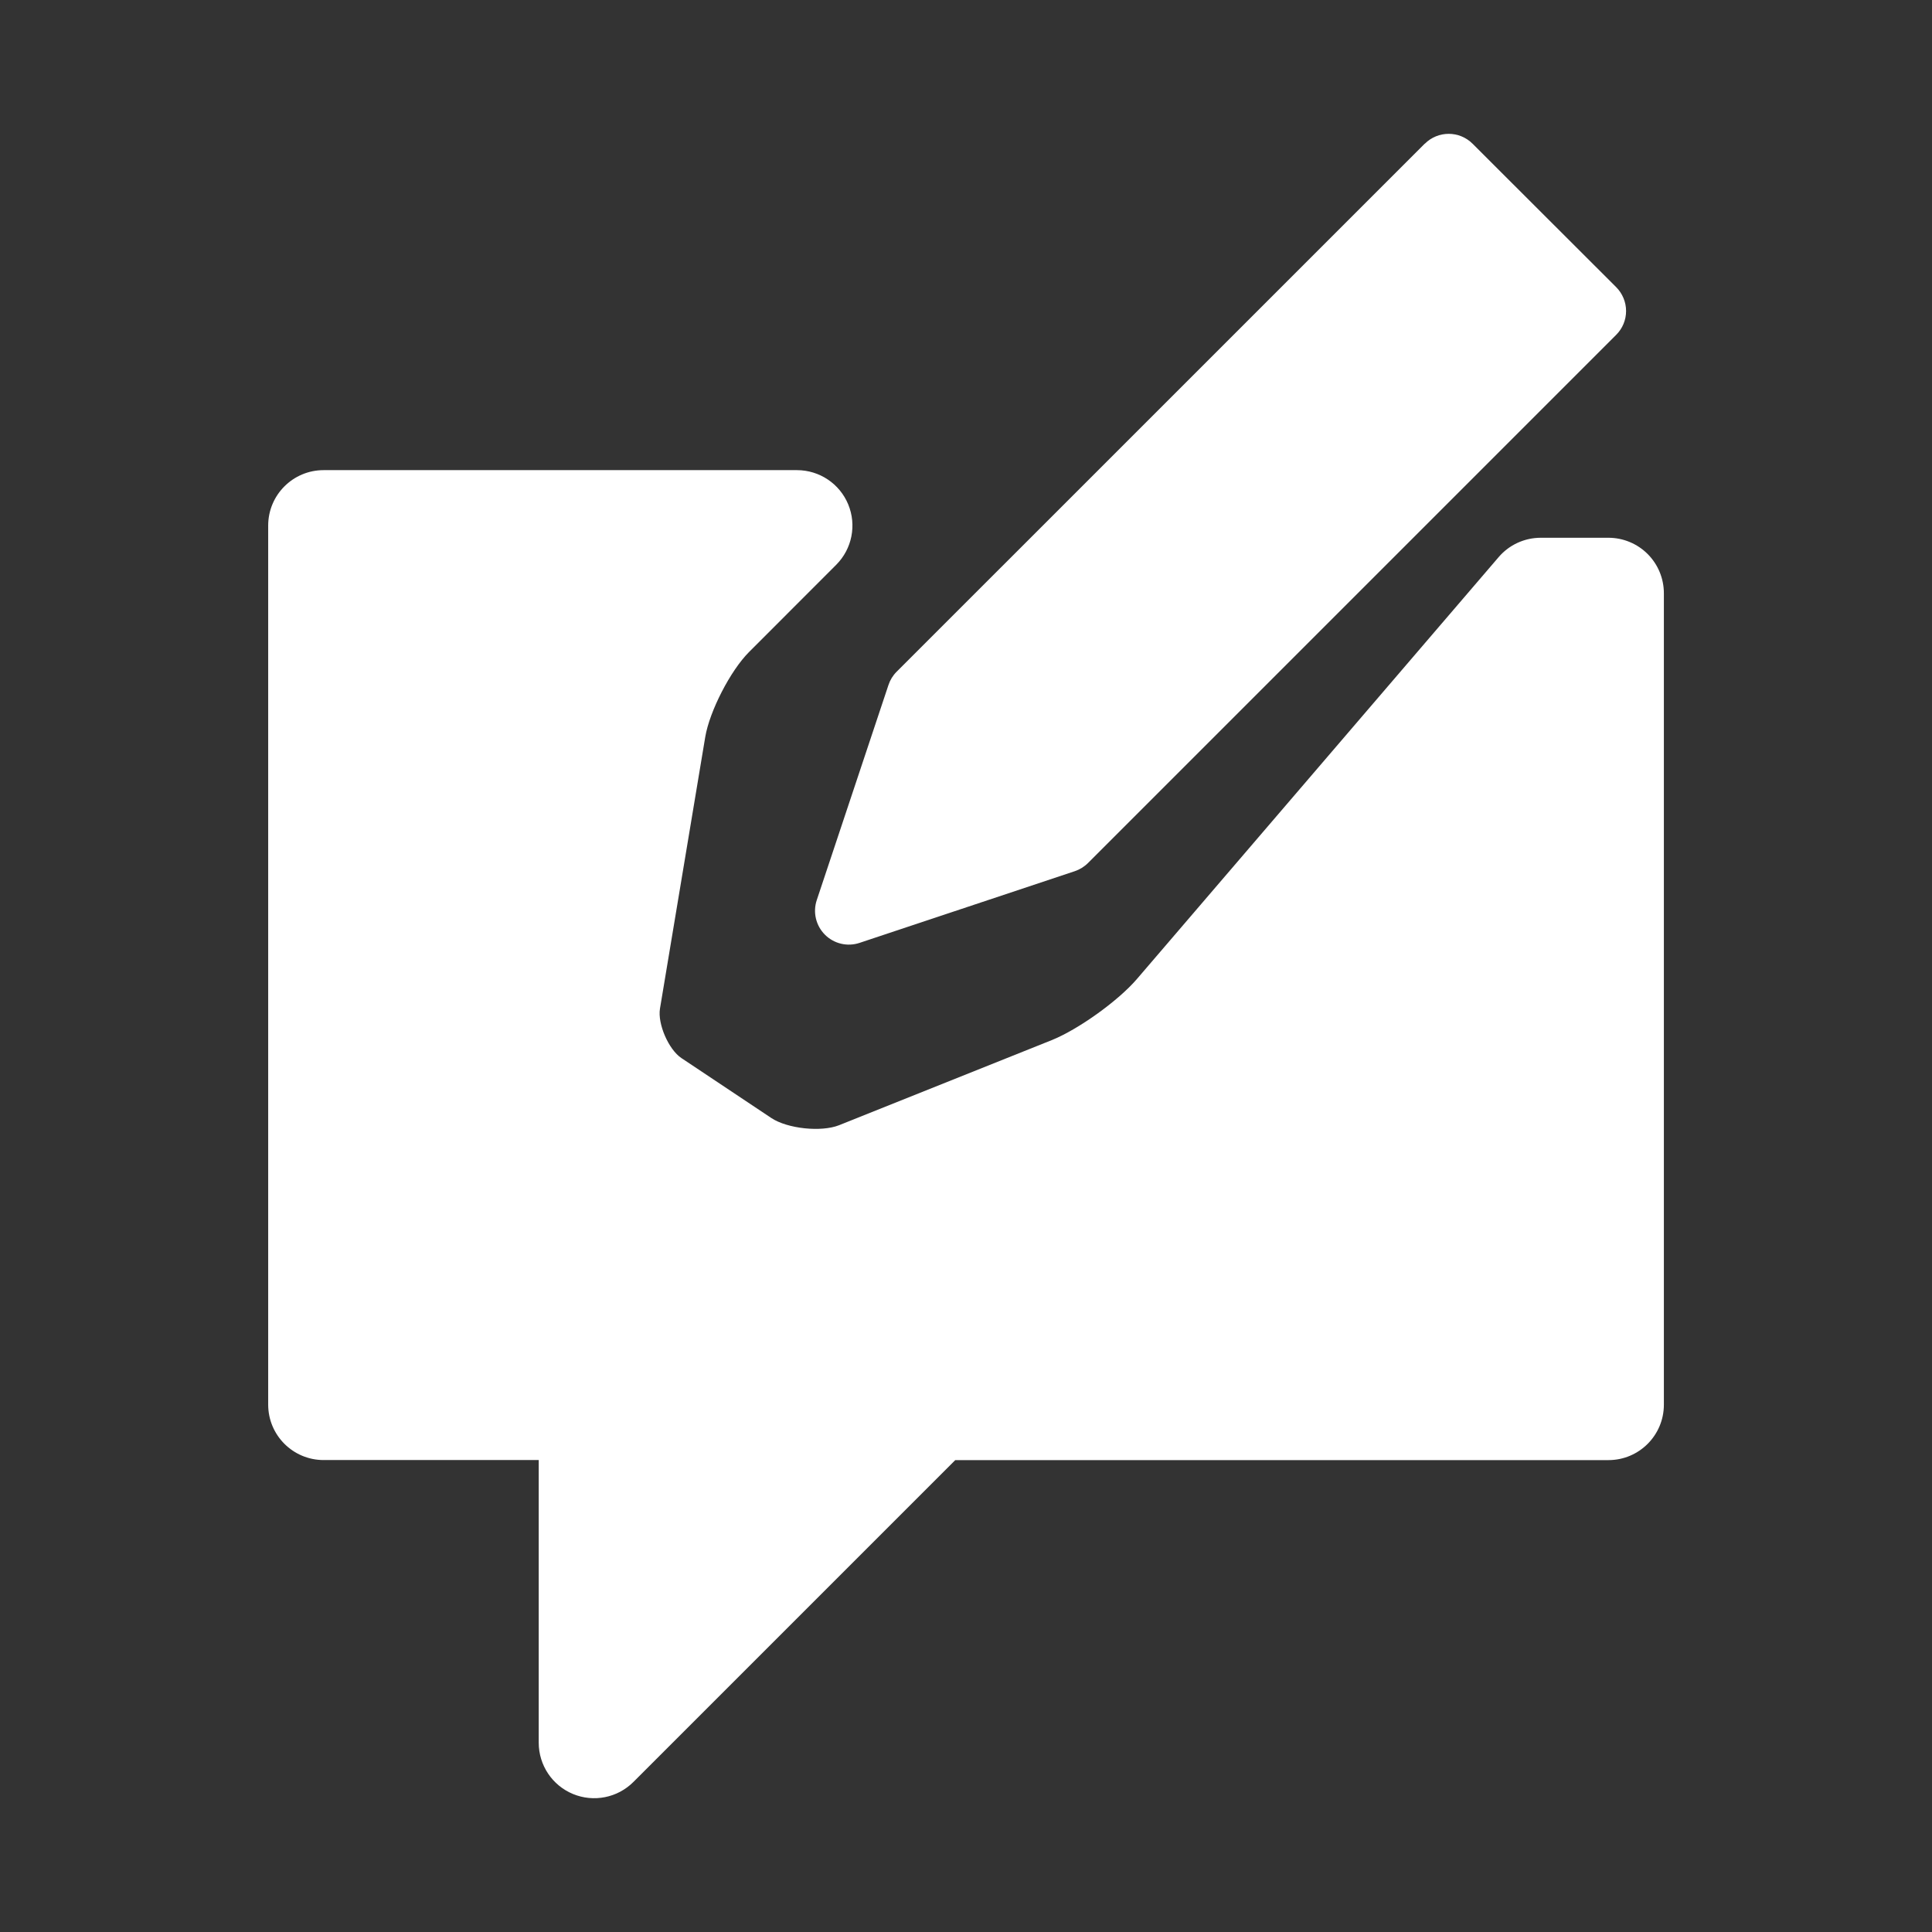 <svg viewBox="0 0 32 32" role="img" xmlns="http://www.w3.org/2000/svg" xmlns:xlink="http://www.w3.org/1999/xlink"><rect x="0" y="0" width="32" height="32" fill="#333333" stroke="none"/><g fill="white"><path d="m8.922,24.183l-3.562,0c-0.507,0 -0.918,-0.411 -0.918,-0.918l0,-14.56c0,-0.507 0.411,-0.918 0.918,-0.918l7.84,0c0.372,-0 0.707,0.224 0.849,0.567c0.142,0.343 0.064,0.738 -0.199,1.001l-1.444,1.445c-0.308,0.308 -0.653,0.979 -0.725,1.407l-0.75,4.5c-0.041,0.251 0.142,0.675 0.355,0.818l1.488,0.992c0.269,0.179 0.829,0.237 1.124,0.12l3.519,-1.408c0.442,-0.177 1.107,-0.654 1.416,-1.016l5.989,-6.985c0.174,-0.204 0.429,-0.321 0.698,-0.321l1.12,0c0.244,0 0.478,0.097 0.65,0.269c0.172,0.172 0.269,0.406 0.269,0.65l0,13.44c0,0.507 -0.411,0.918 -0.918,0.918l-10.819,0l-5.331,5.331c-0.263,0.263 -0.658,0.341 -1.001,0.199c-0.343,-0.142 -0.567,-0.477 -0.567,-0.849l0,-4.682l0,0z"/><path d="m23.599,2.381c0.219,-0.219 0.573,-0.219 0.792,0l2.377,2.374c0.105,0.105 0.165,0.248 0.165,0.396c0,0.149 -0.059,0.291 -0.165,0.396l-8.747,8.747c-0.062,0.062 -0.137,0.108 -0.22,0.136l-3.564,1.187c-0.201,0.067 -0.423,0.015 -0.573,-0.135c-0.15,-0.15 -0.203,-0.372 -0.136,-0.573l1.188,-3.564c0.027,-0.082 0.073,-0.157 0.134,-0.218l8.748,-8.747l0,0z"/></g></svg>